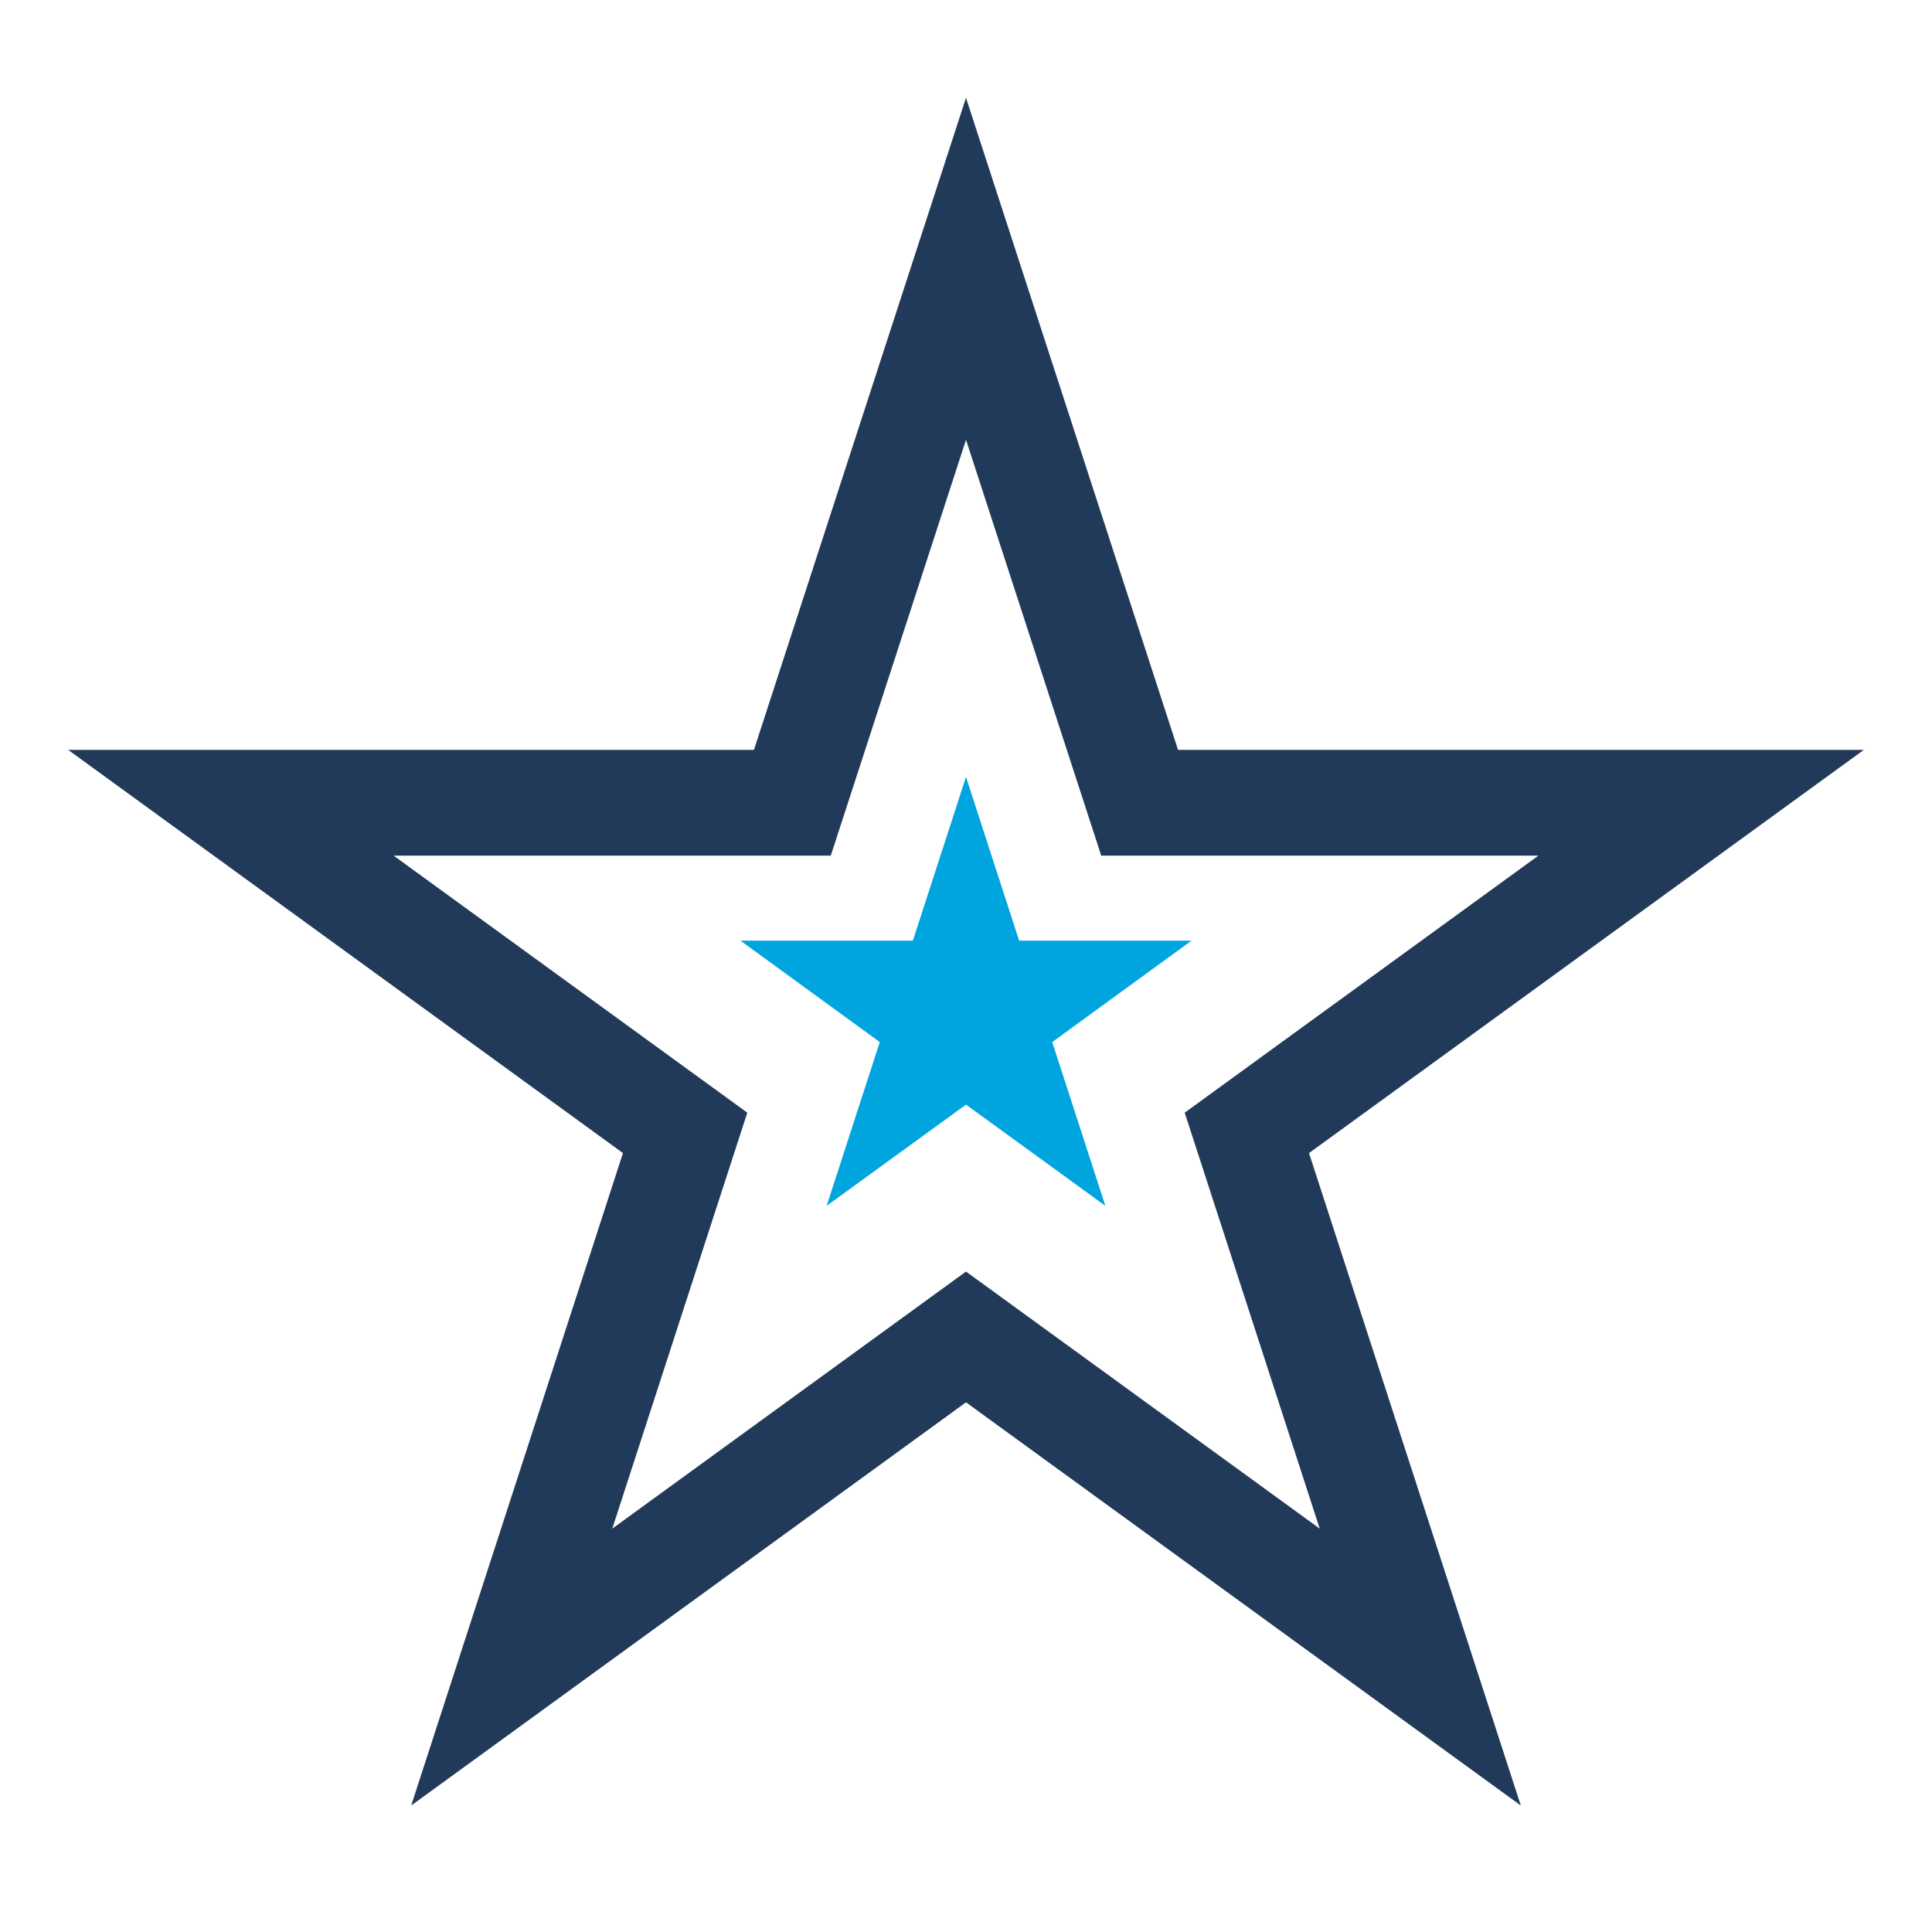 <?xml version="1.0" encoding="UTF-8"?>
<svg id="Layer_1" data-name="Layer 1" xmlns="http://www.w3.org/2000/svg" viewBox="0 0 80 80">
  <defs>
    <style>
      .cls-1 {
        fill: none;
        stroke: #223a59;
        stroke-miterlimit: 10;
        stroke-width: 4.38px;
      }

      .cls-2 {
        fill: #00a4df;
      }
    </style>
  </defs>
  <polygon class="cls-1" points="40 55.36 21.19 69.03 28.37 46.91 9.56 33.24 32.81 33.24 40 11.13 47.19 33.24 70.44 33.24 51.63 46.91 58.81 69.03 40 55.36"/>
  <polygon class="cls-2" points="40 45.74 34.23 49.93 36.43 43.15 30.66 38.95 37.8 38.95 40 32.17 42.2 38.95 49.34 38.95 43.57 43.15 45.77 49.93 40 45.74"/>
</svg>